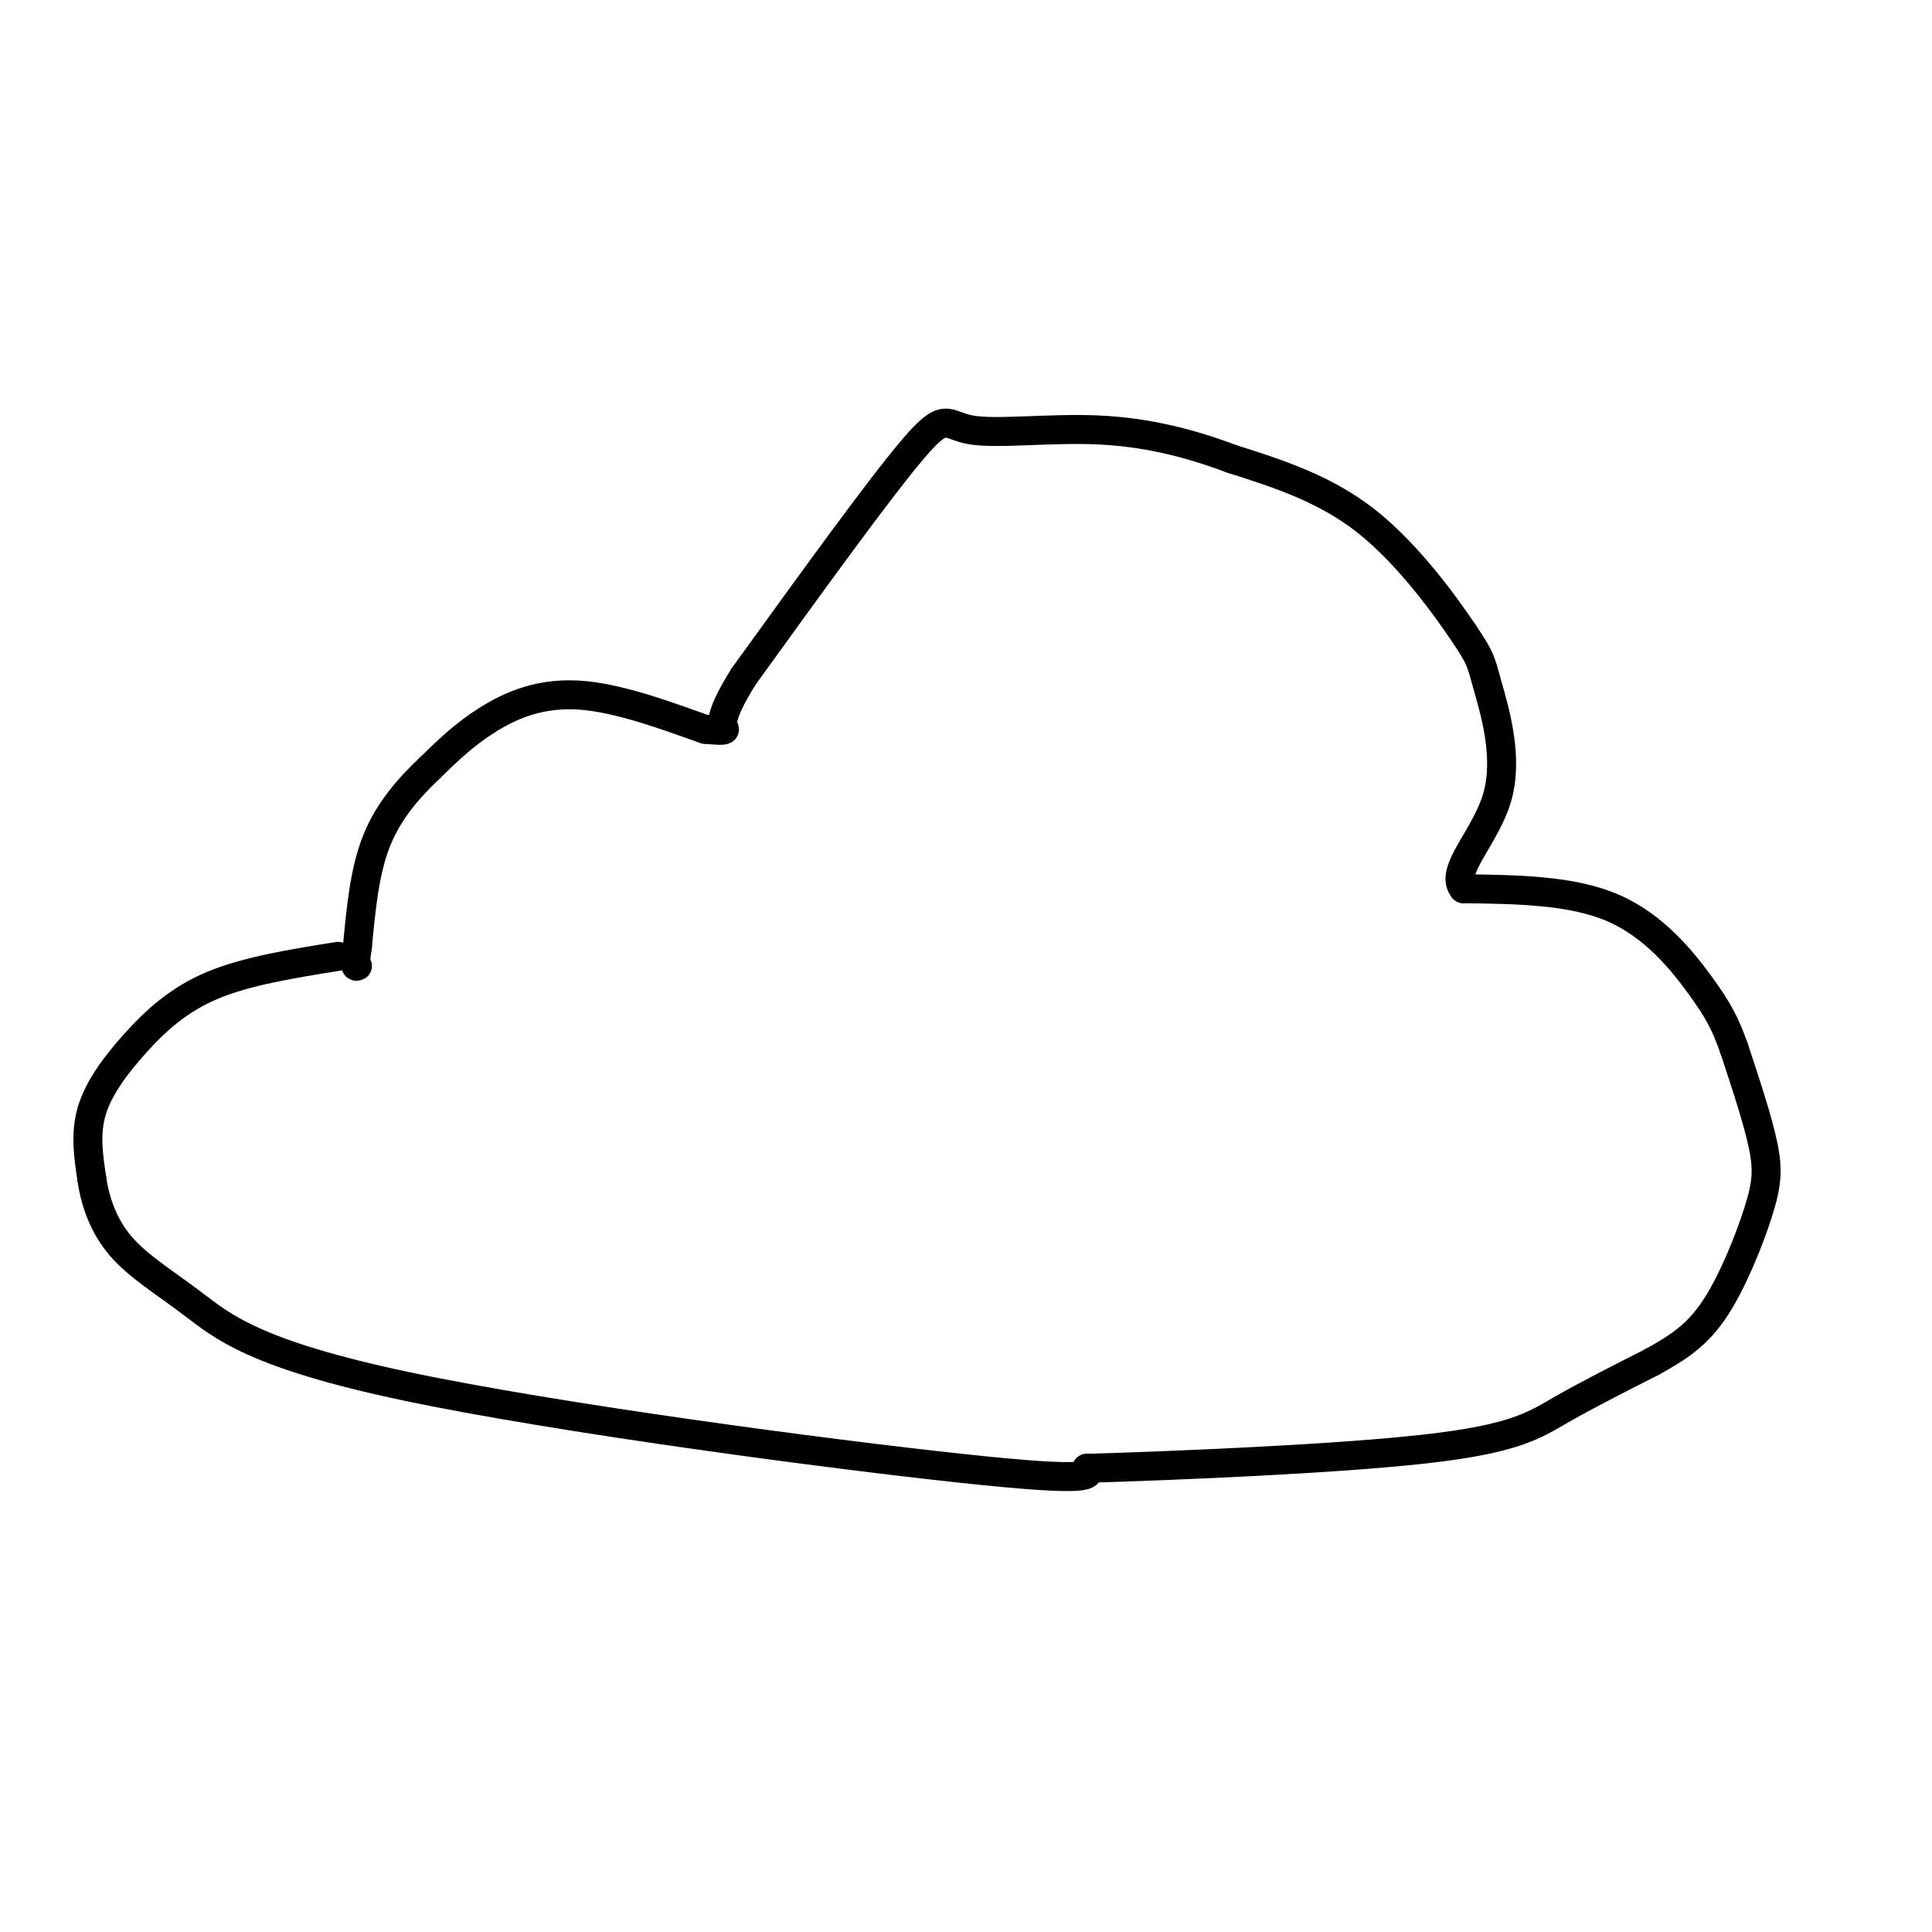 <svg viewBox='0 0 400 400' version='1.1' xmlns='http://www.w3.org/2000/svg' xmlns:xlink='http://www.w3.org/1999/xlink'><g fill='none' stroke='#000000' stroke-width='6' stroke-linecap='round' stroke-linejoin='round'><path d='M70,198c-9.446,1.512 -18.893,3.024 -26,6c-7.107,2.976 -11.875,7.417 -16,12c-4.125,4.583 -7.607,9.310 -9,14c-1.393,4.690 -0.696,9.345 0,14'/><path d='M19,244c0.694,4.812 2.429,9.842 6,14c3.571,4.158 8.978,7.444 15,12c6.022,4.556 12.660,10.380 44,17c31.340,6.620 87.383,14.034 115,17c27.617,2.966 26.809,1.483 26,0'/><path d='M225,304c18.417,-0.548 51.458,-1.917 70,-4c18.542,-2.083 22.583,-4.881 28,-8c5.417,-3.119 12.208,-6.560 19,-10'/><path d='M342,282c5.373,-2.986 9.306,-5.450 13,-11c3.694,-5.550 7.148,-14.187 9,-20c1.852,-5.813 2.100,-8.804 1,-14c-1.100,-5.196 -3.550,-12.598 -6,-20'/><path d='M359,217c-1.810,-5.131 -3.333,-7.958 -7,-13c-3.667,-5.042 -9.476,-12.298 -18,-16c-8.524,-3.702 -19.762,-3.851 -31,-4'/><path d='M303,184c-3.109,-3.618 4.620,-10.663 7,-19c2.380,-8.337 -0.589,-17.967 -2,-23c-1.411,-5.033 -1.265,-5.471 -5,-11c-3.735,-5.529 -11.353,-16.151 -20,-23c-8.647,-6.849 -18.324,-9.924 -28,-13'/><path d='M255,95c-9.177,-3.456 -18.120,-5.596 -28,-6c-9.880,-0.404 -20.699,0.930 -26,0c-5.301,-0.930 -5.086,-4.123 -12,4c-6.914,8.123 -20.957,27.561 -35,47'/><path d='M154,140c-6.156,9.756 -4.044,10.644 -4,11c0.044,0.356 -1.978,0.178 -4,0'/><path d='M146,151c-5.226,-1.762 -16.292,-6.167 -25,-7c-8.708,-0.833 -15.060,1.905 -20,5c-4.940,3.095 -8.470,6.548 -12,10'/><path d='M89,159c-4.133,3.911 -8.467,8.689 -11,15c-2.533,6.311 -3.267,14.156 -4,22'/><path d='M74,196c-0.667,4.333 -0.333,4.167 0,4'/></g>
</svg>